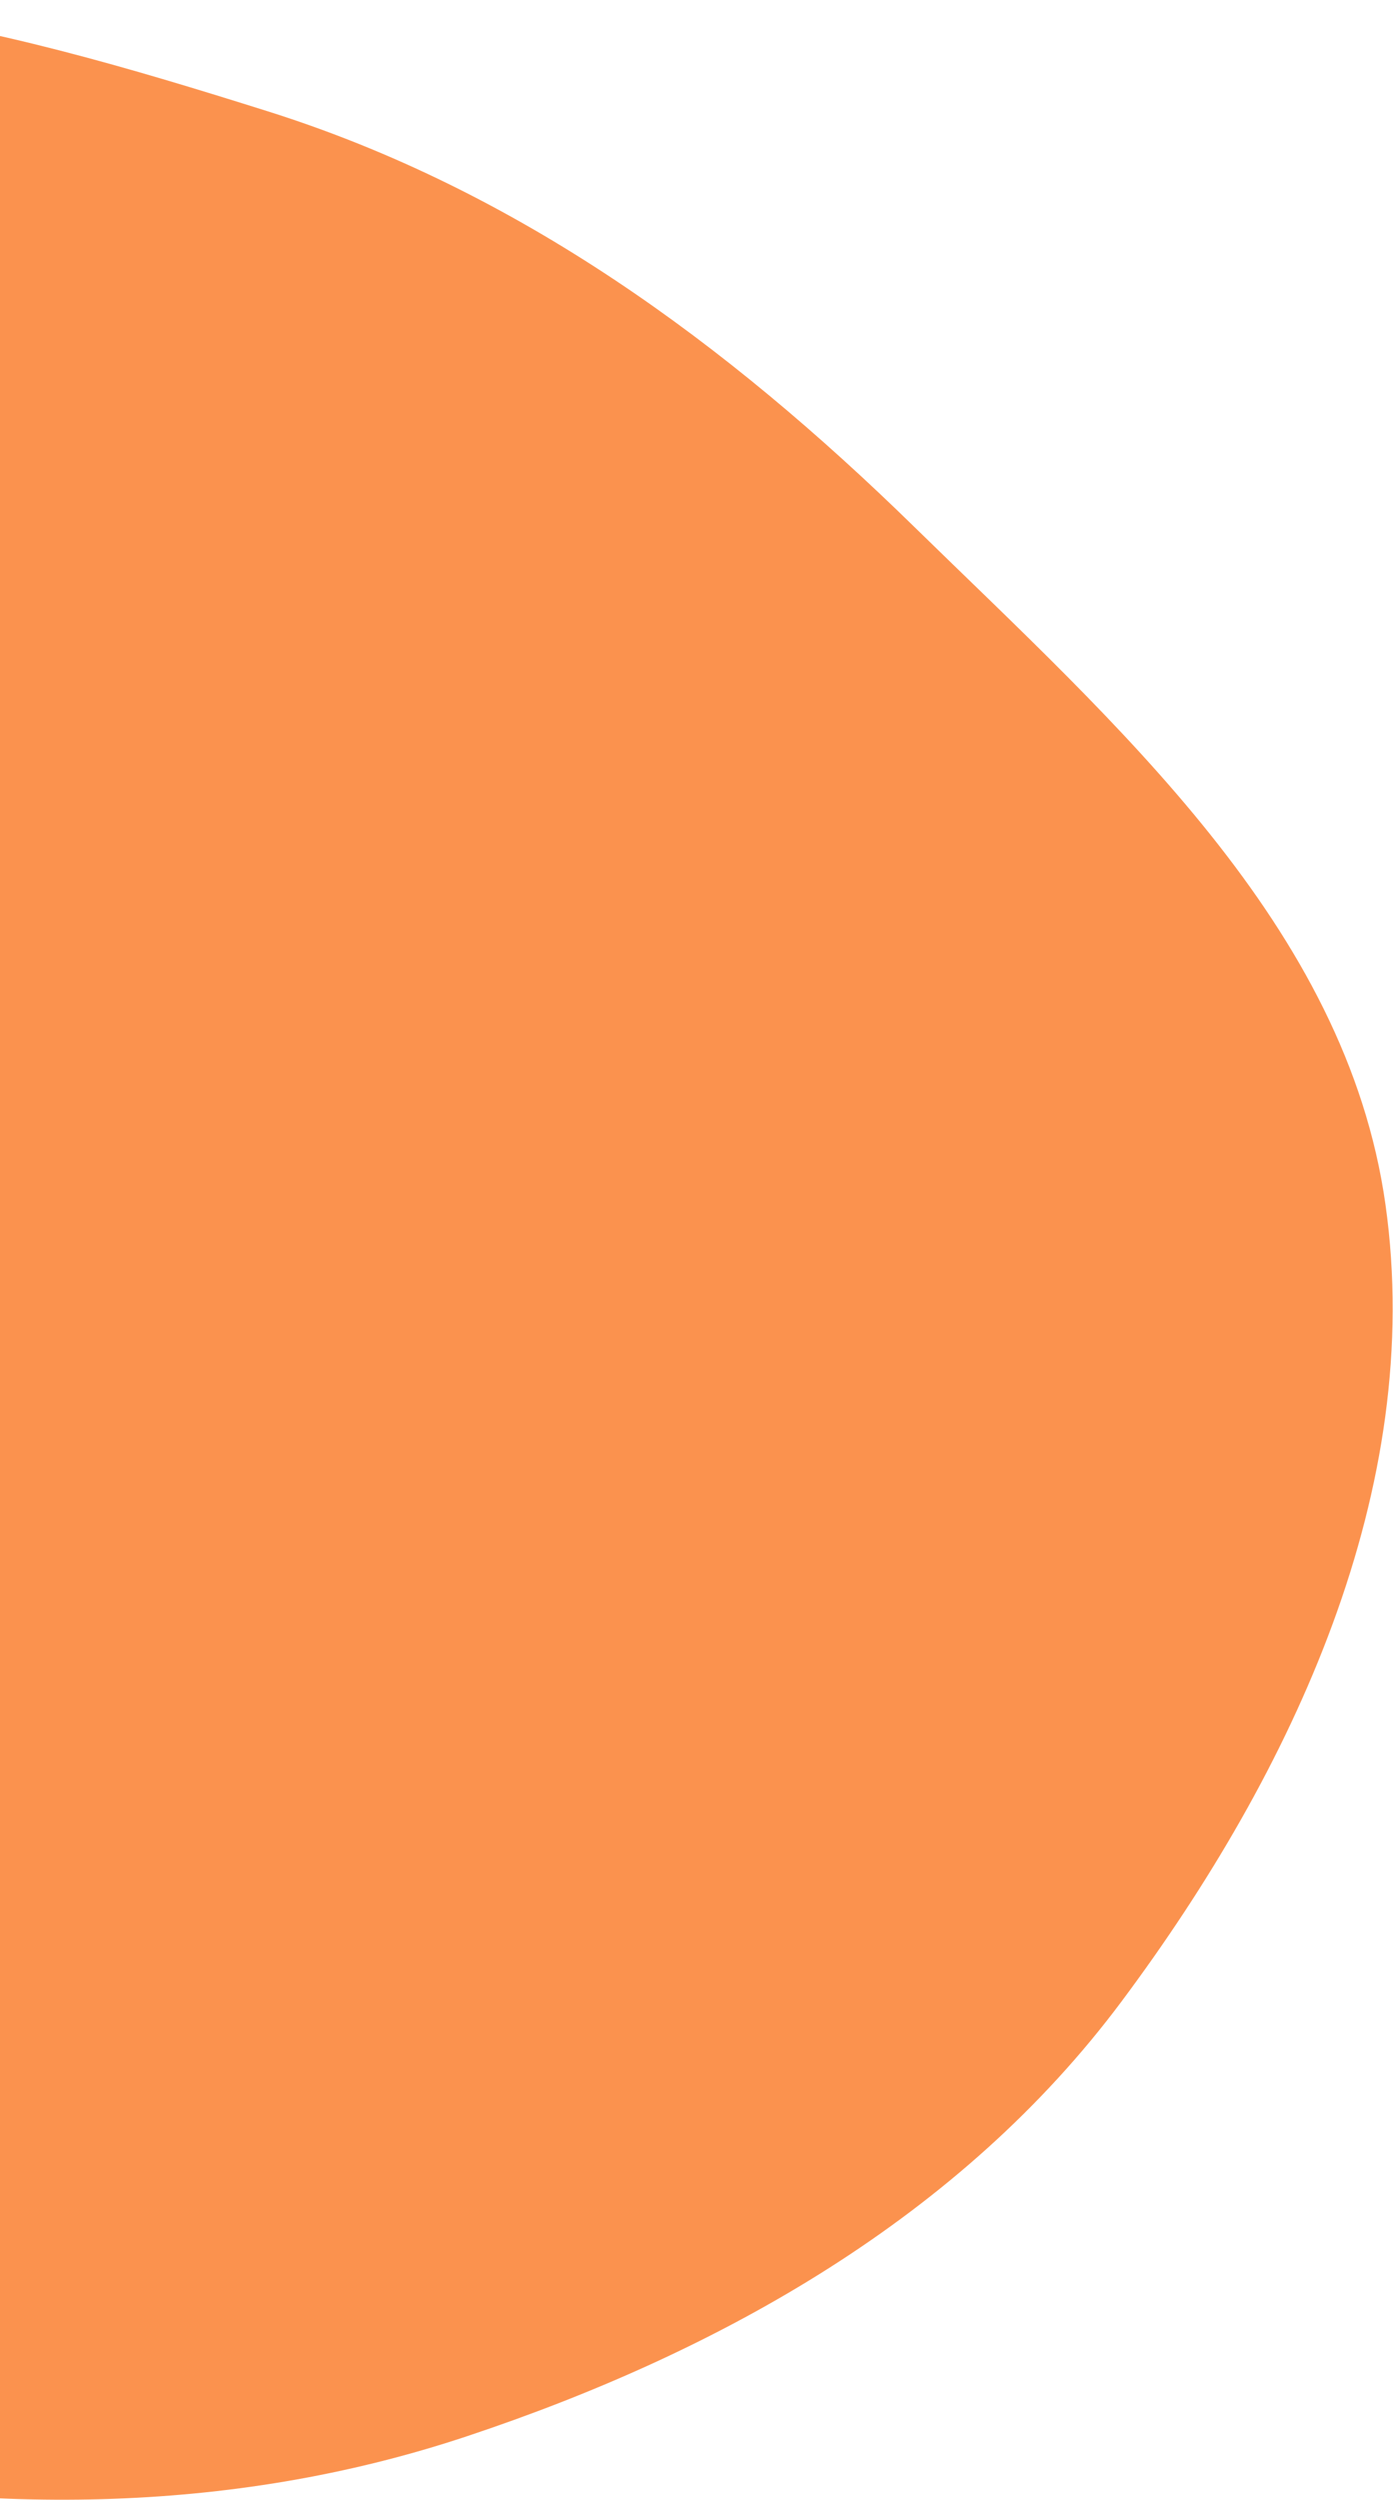 <svg width="330" height="592" viewBox="0 0 330 592" fill="none" xmlns="http://www.w3.org/2000/svg">
<path fill-rule="evenodd" clip-rule="evenodd" d="M-63.675 583.596C-122.993 571.393 -178.761 548.316 -223.86 508.147C-273.689 463.767 -327.193 411.735 -331.137 345.376C-335.053 279.503 -277.833 229.505 -243.791 172.836C-209.799 116.25 -192.352 43.311 -132.548 14.786C-72.099 -14.046 -0.565 6.212 63.357 26.337C122.757 45.038 172.09 81.263 216.499 124.678C264.358 171.466 318.915 219.214 328.219 285.269C337.687 352.489 306.389 419.426 265.695 473.957C227.727 524.834 171.008 556.821 110.551 576.946C54.063 595.749 -5.337 595.598 -63.675 583.596Z" fill="#FB924E"/>
</svg>
